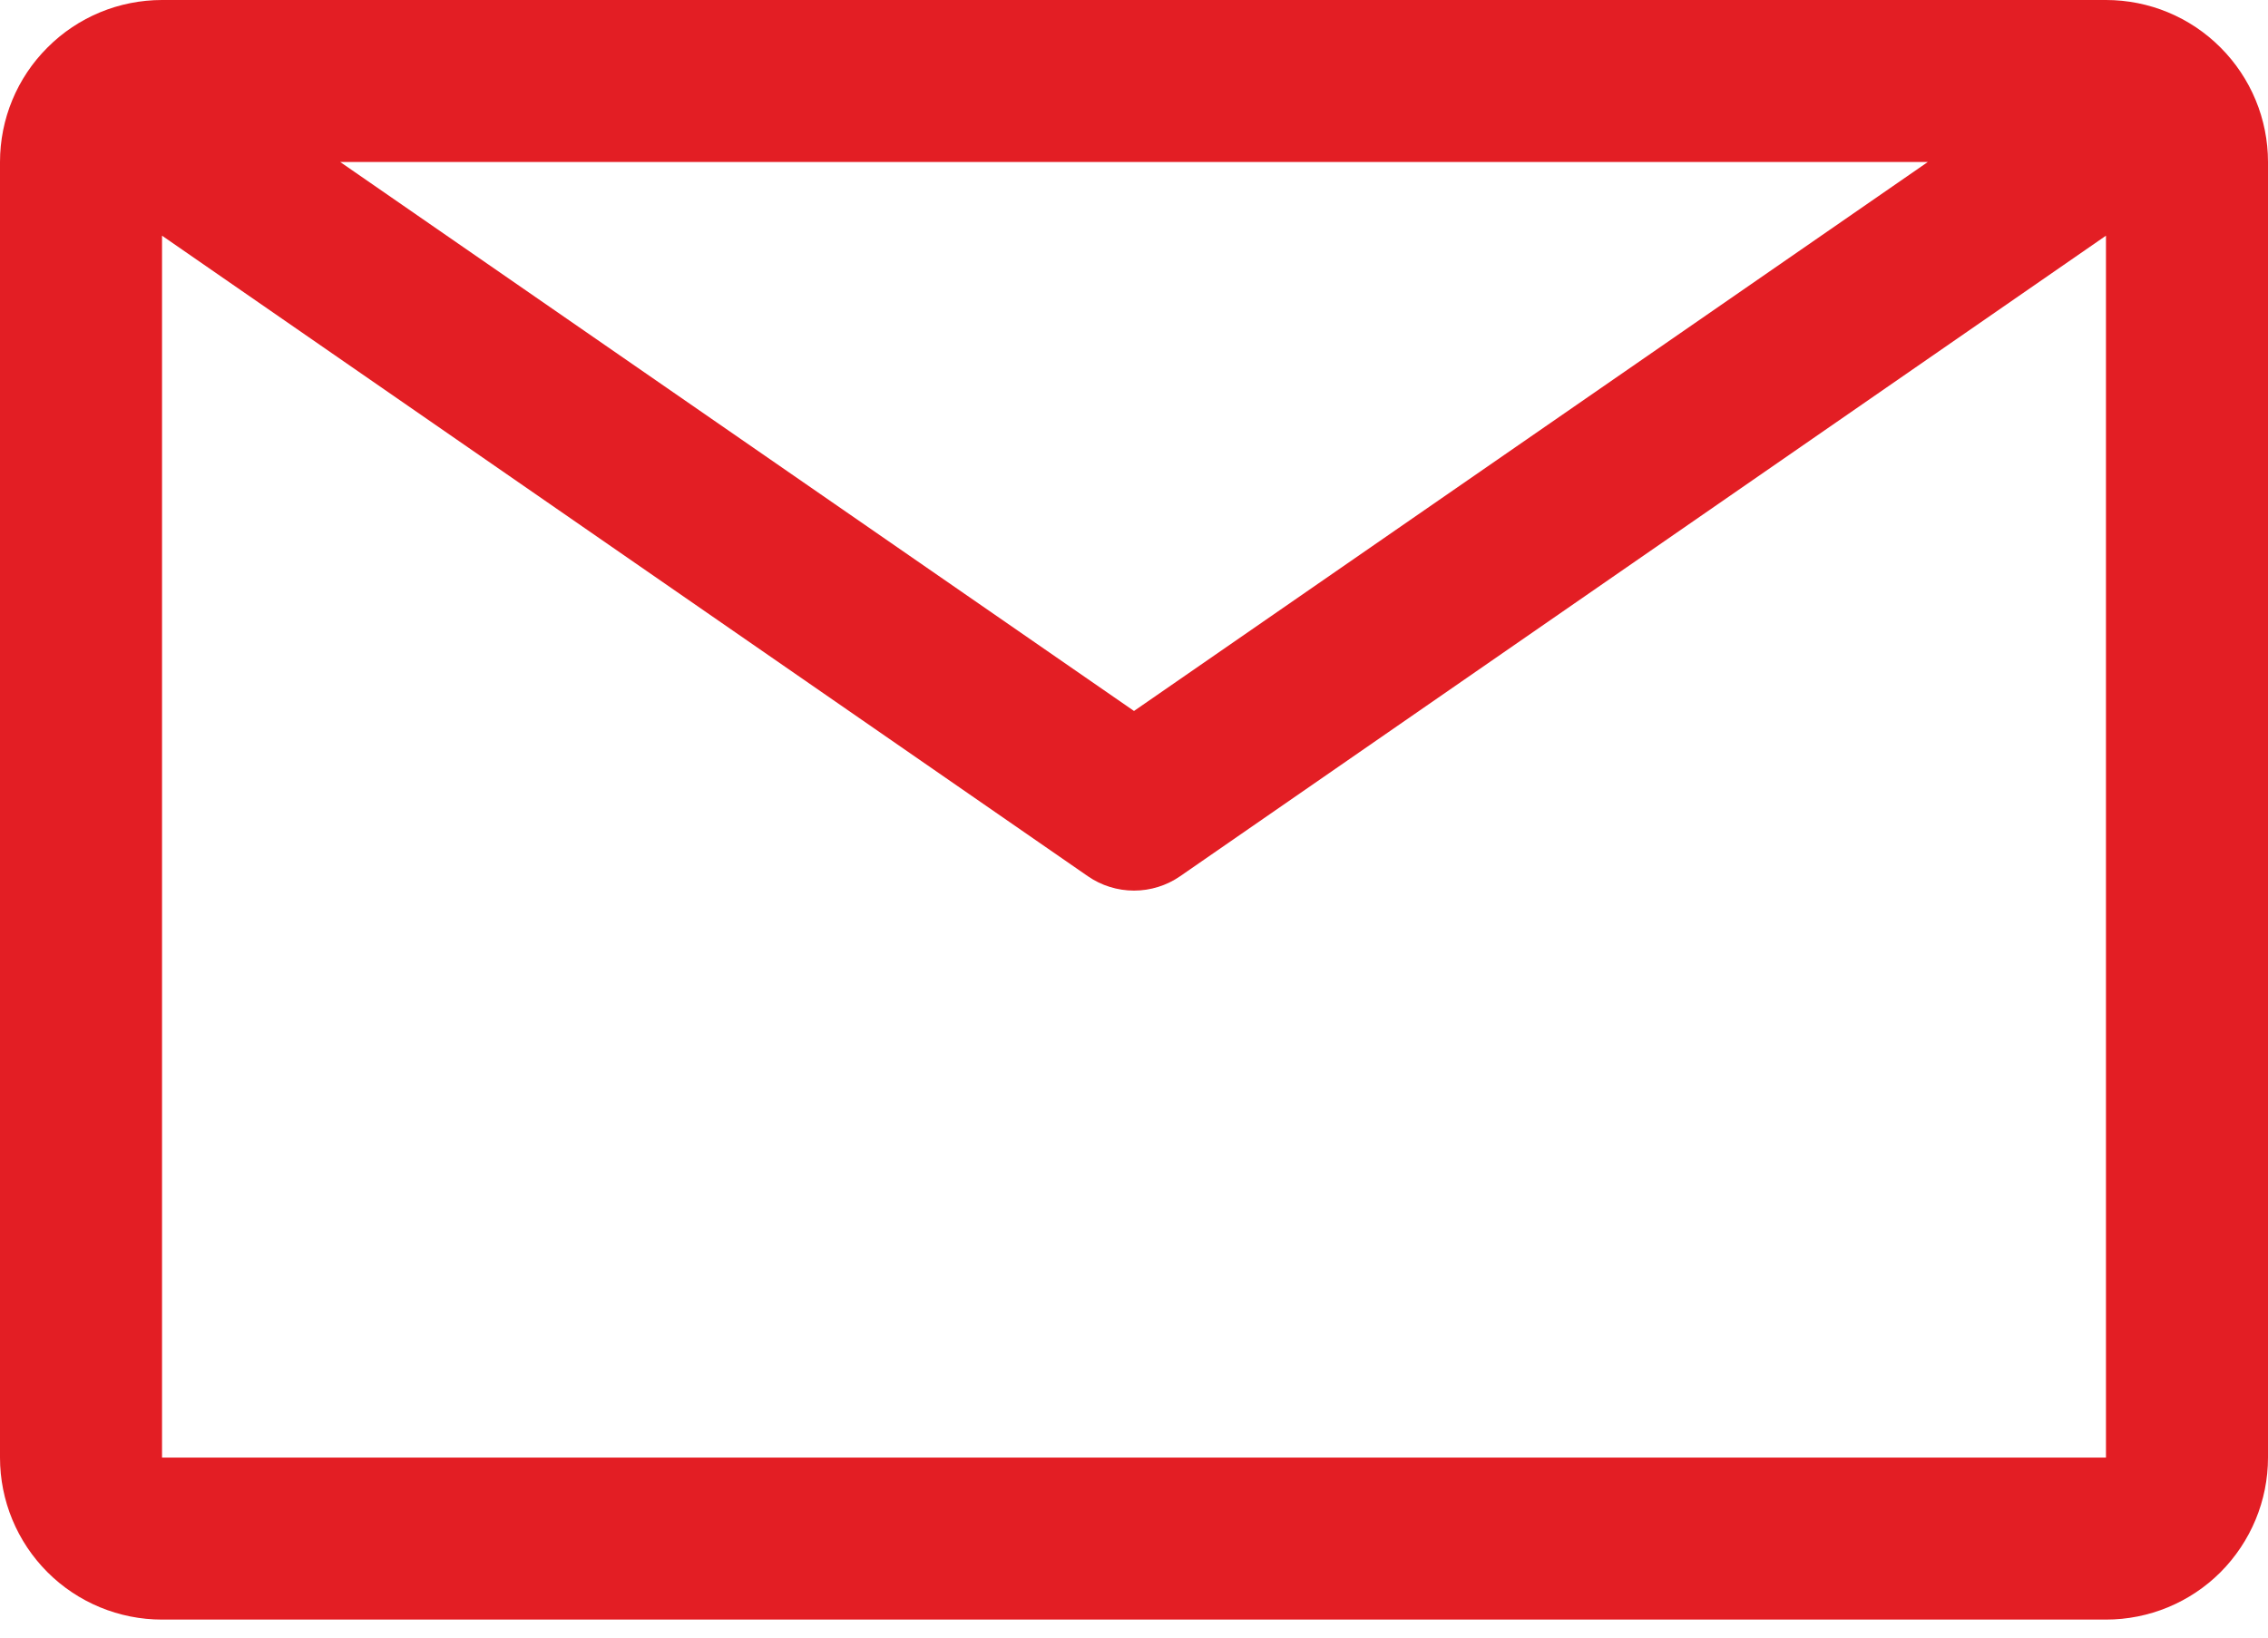<?xml version="1.0" encoding="UTF-8"?> <svg xmlns="http://www.w3.org/2000/svg" width="18" height="13" viewBox="0 0 18 13" fill="none"> <path d="M16.714 0H1.286C0.945 0 0.618 0.135 0.377 0.377C0.135 0.618 0 0.945 0 1.286V11.571C0 11.912 0.135 12.239 0.377 12.481C0.618 12.722 0.945 12.857 1.286 12.857H16.714C17.055 12.857 17.382 12.722 17.623 12.481C17.864 12.239 18 11.912 18 11.571V1.286C18 0.945 17.864 0.618 17.623 0.377C17.382 0.135 17.055 0 16.714 0V0ZM15.3 1.286L9 5.644L2.7 1.286H15.3ZM1.286 11.571V1.871L8.634 6.956C8.741 7.03 8.869 7.07 9 7.07C9.131 7.07 9.259 7.03 9.366 6.956L16.714 1.871V11.571H1.286Z" fill="#E31E24"></path> </svg> 